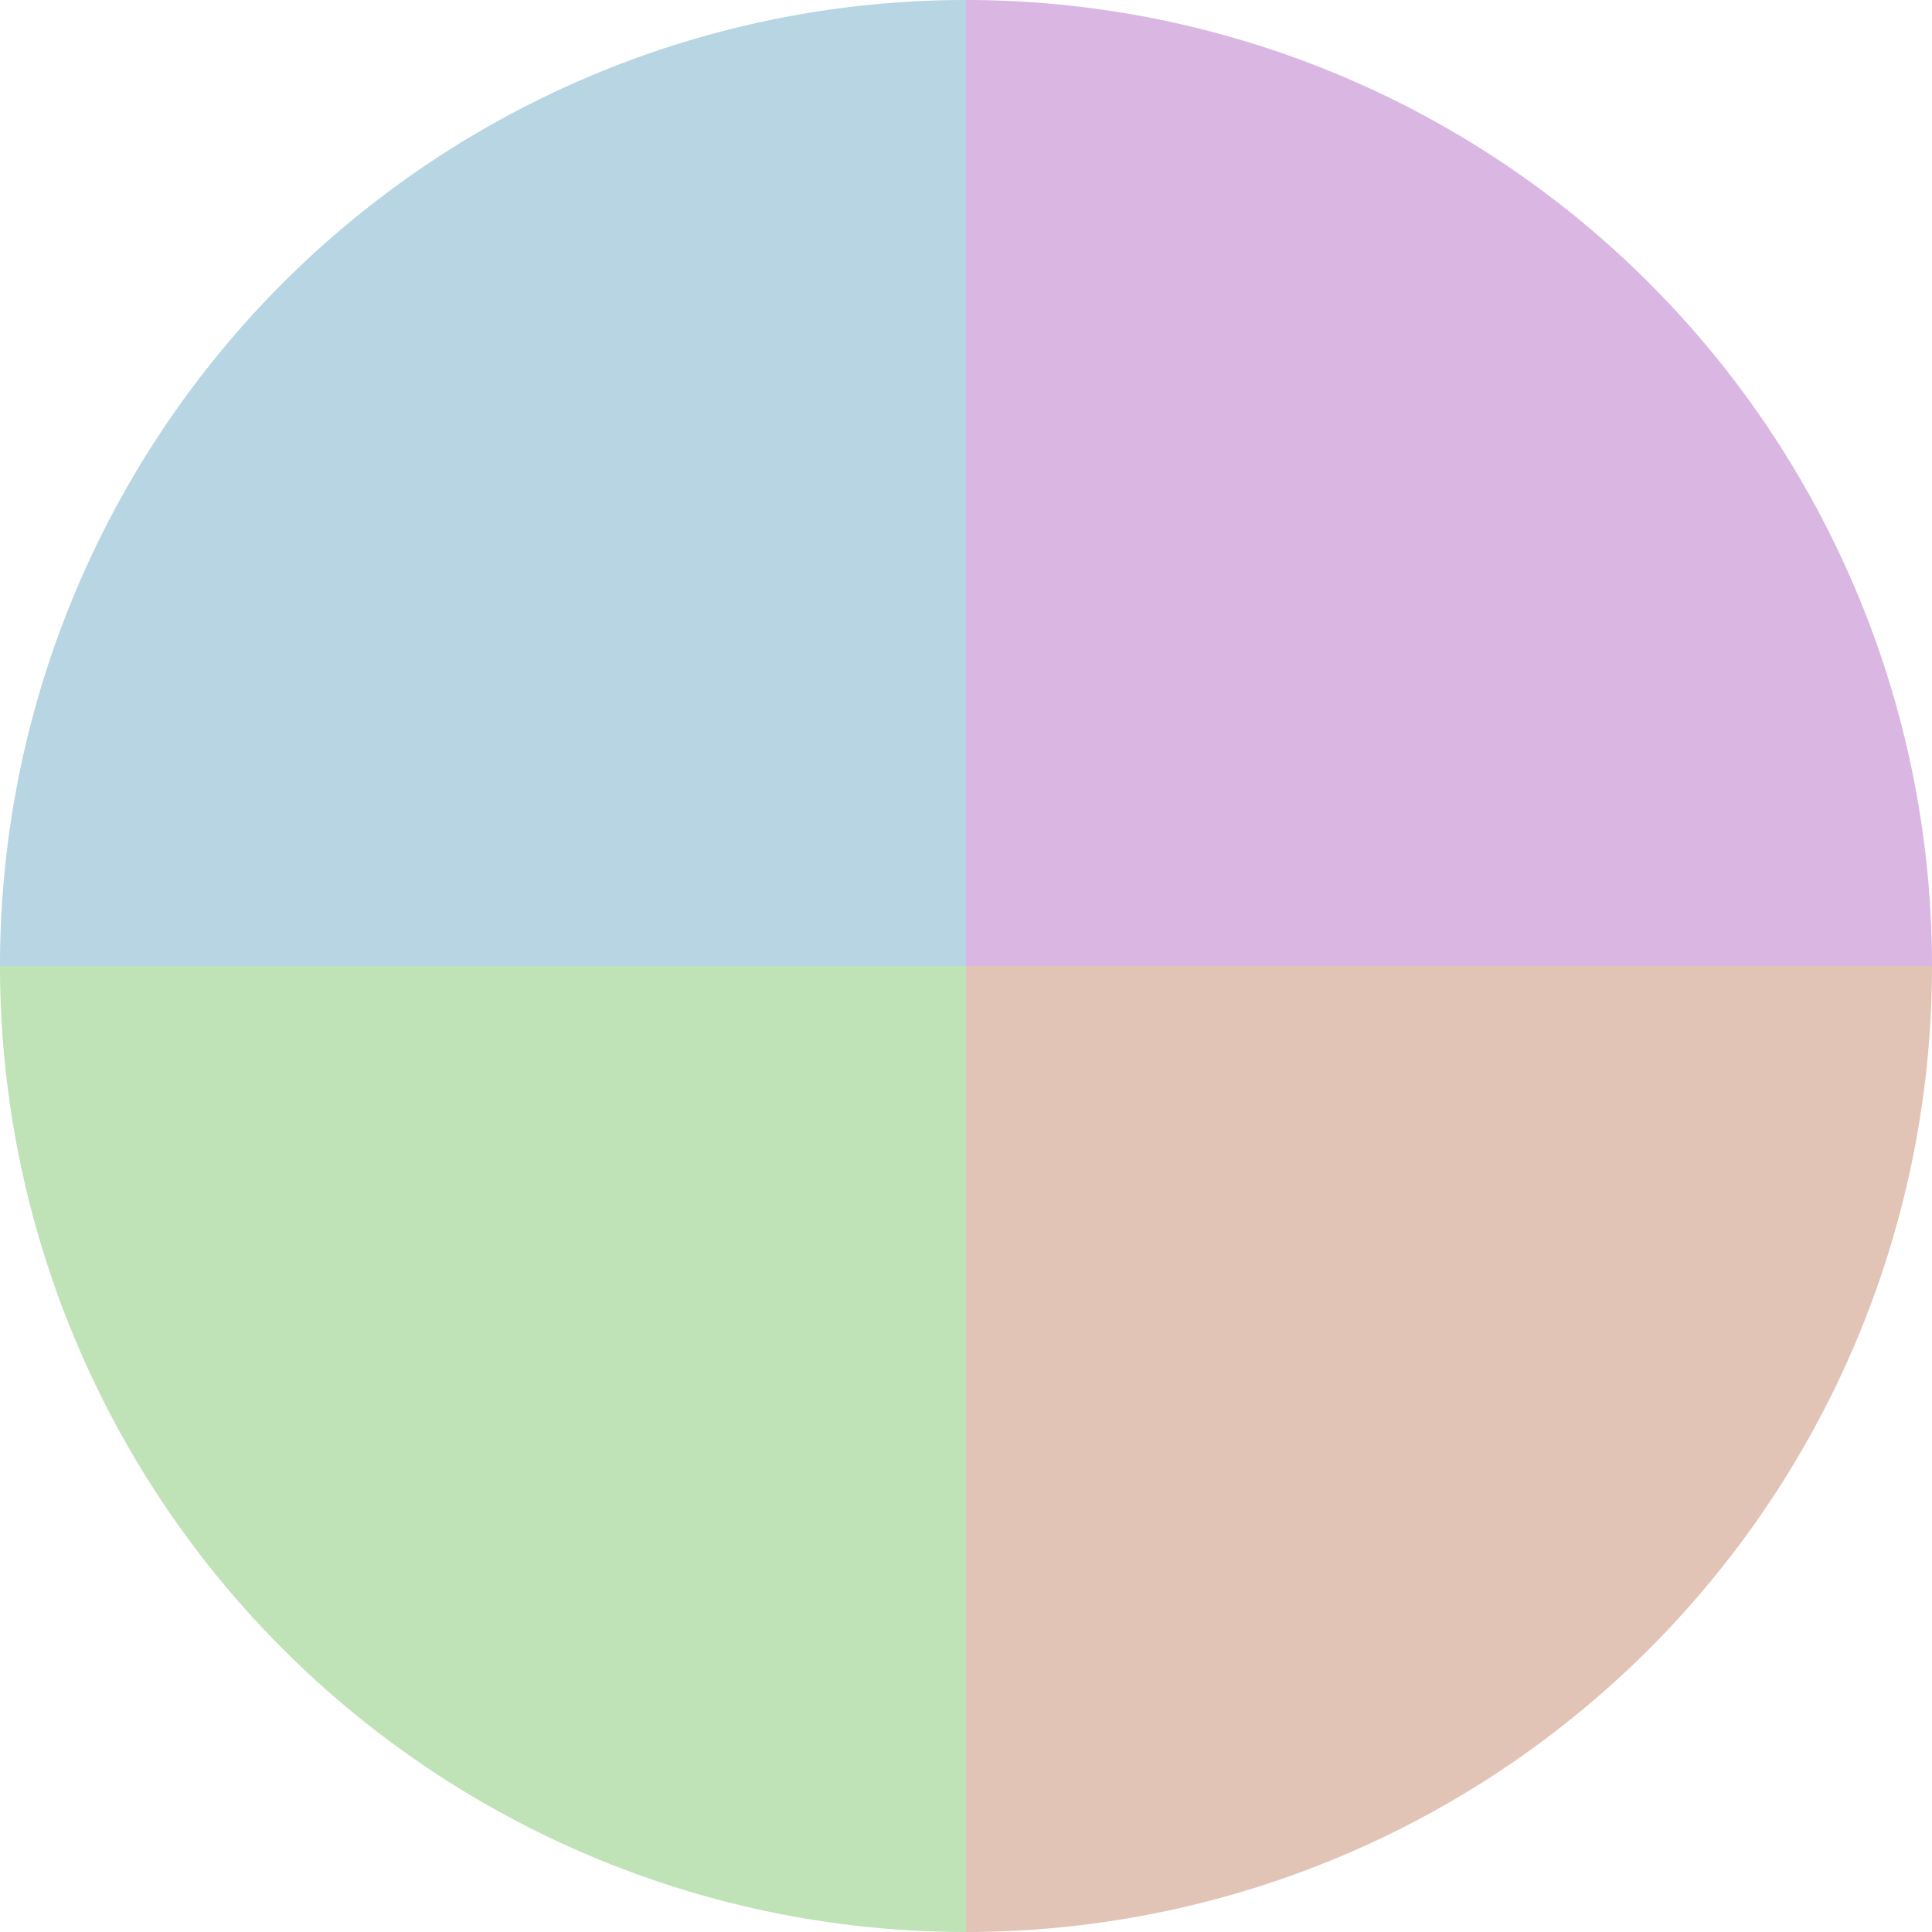 <?xml version="1.0" standalone="no"?>
<svg width="500" height="500" viewBox="-1 -1 2 2" xmlns="http://www.w3.org/2000/svg">
        <path d="M 0 -1 
             A 1,1 0 0,1 1 0             L 0,0
             z" fill="#dab7e2" />
            <path d="M 1 0 
             A 1,1 0 0,1 0 1             L 0,0
             z" fill="#e2c4b7" />
            <path d="M 0 1 
             A 1,1 0 0,1 -1 0             L 0,0
             z" fill="#c0e2b7" />
            <path d="M -1 0 
             A 1,1 0 0,1 -0 -1             L 0,0
             z" fill="#b7d5e2" />
    </svg>
